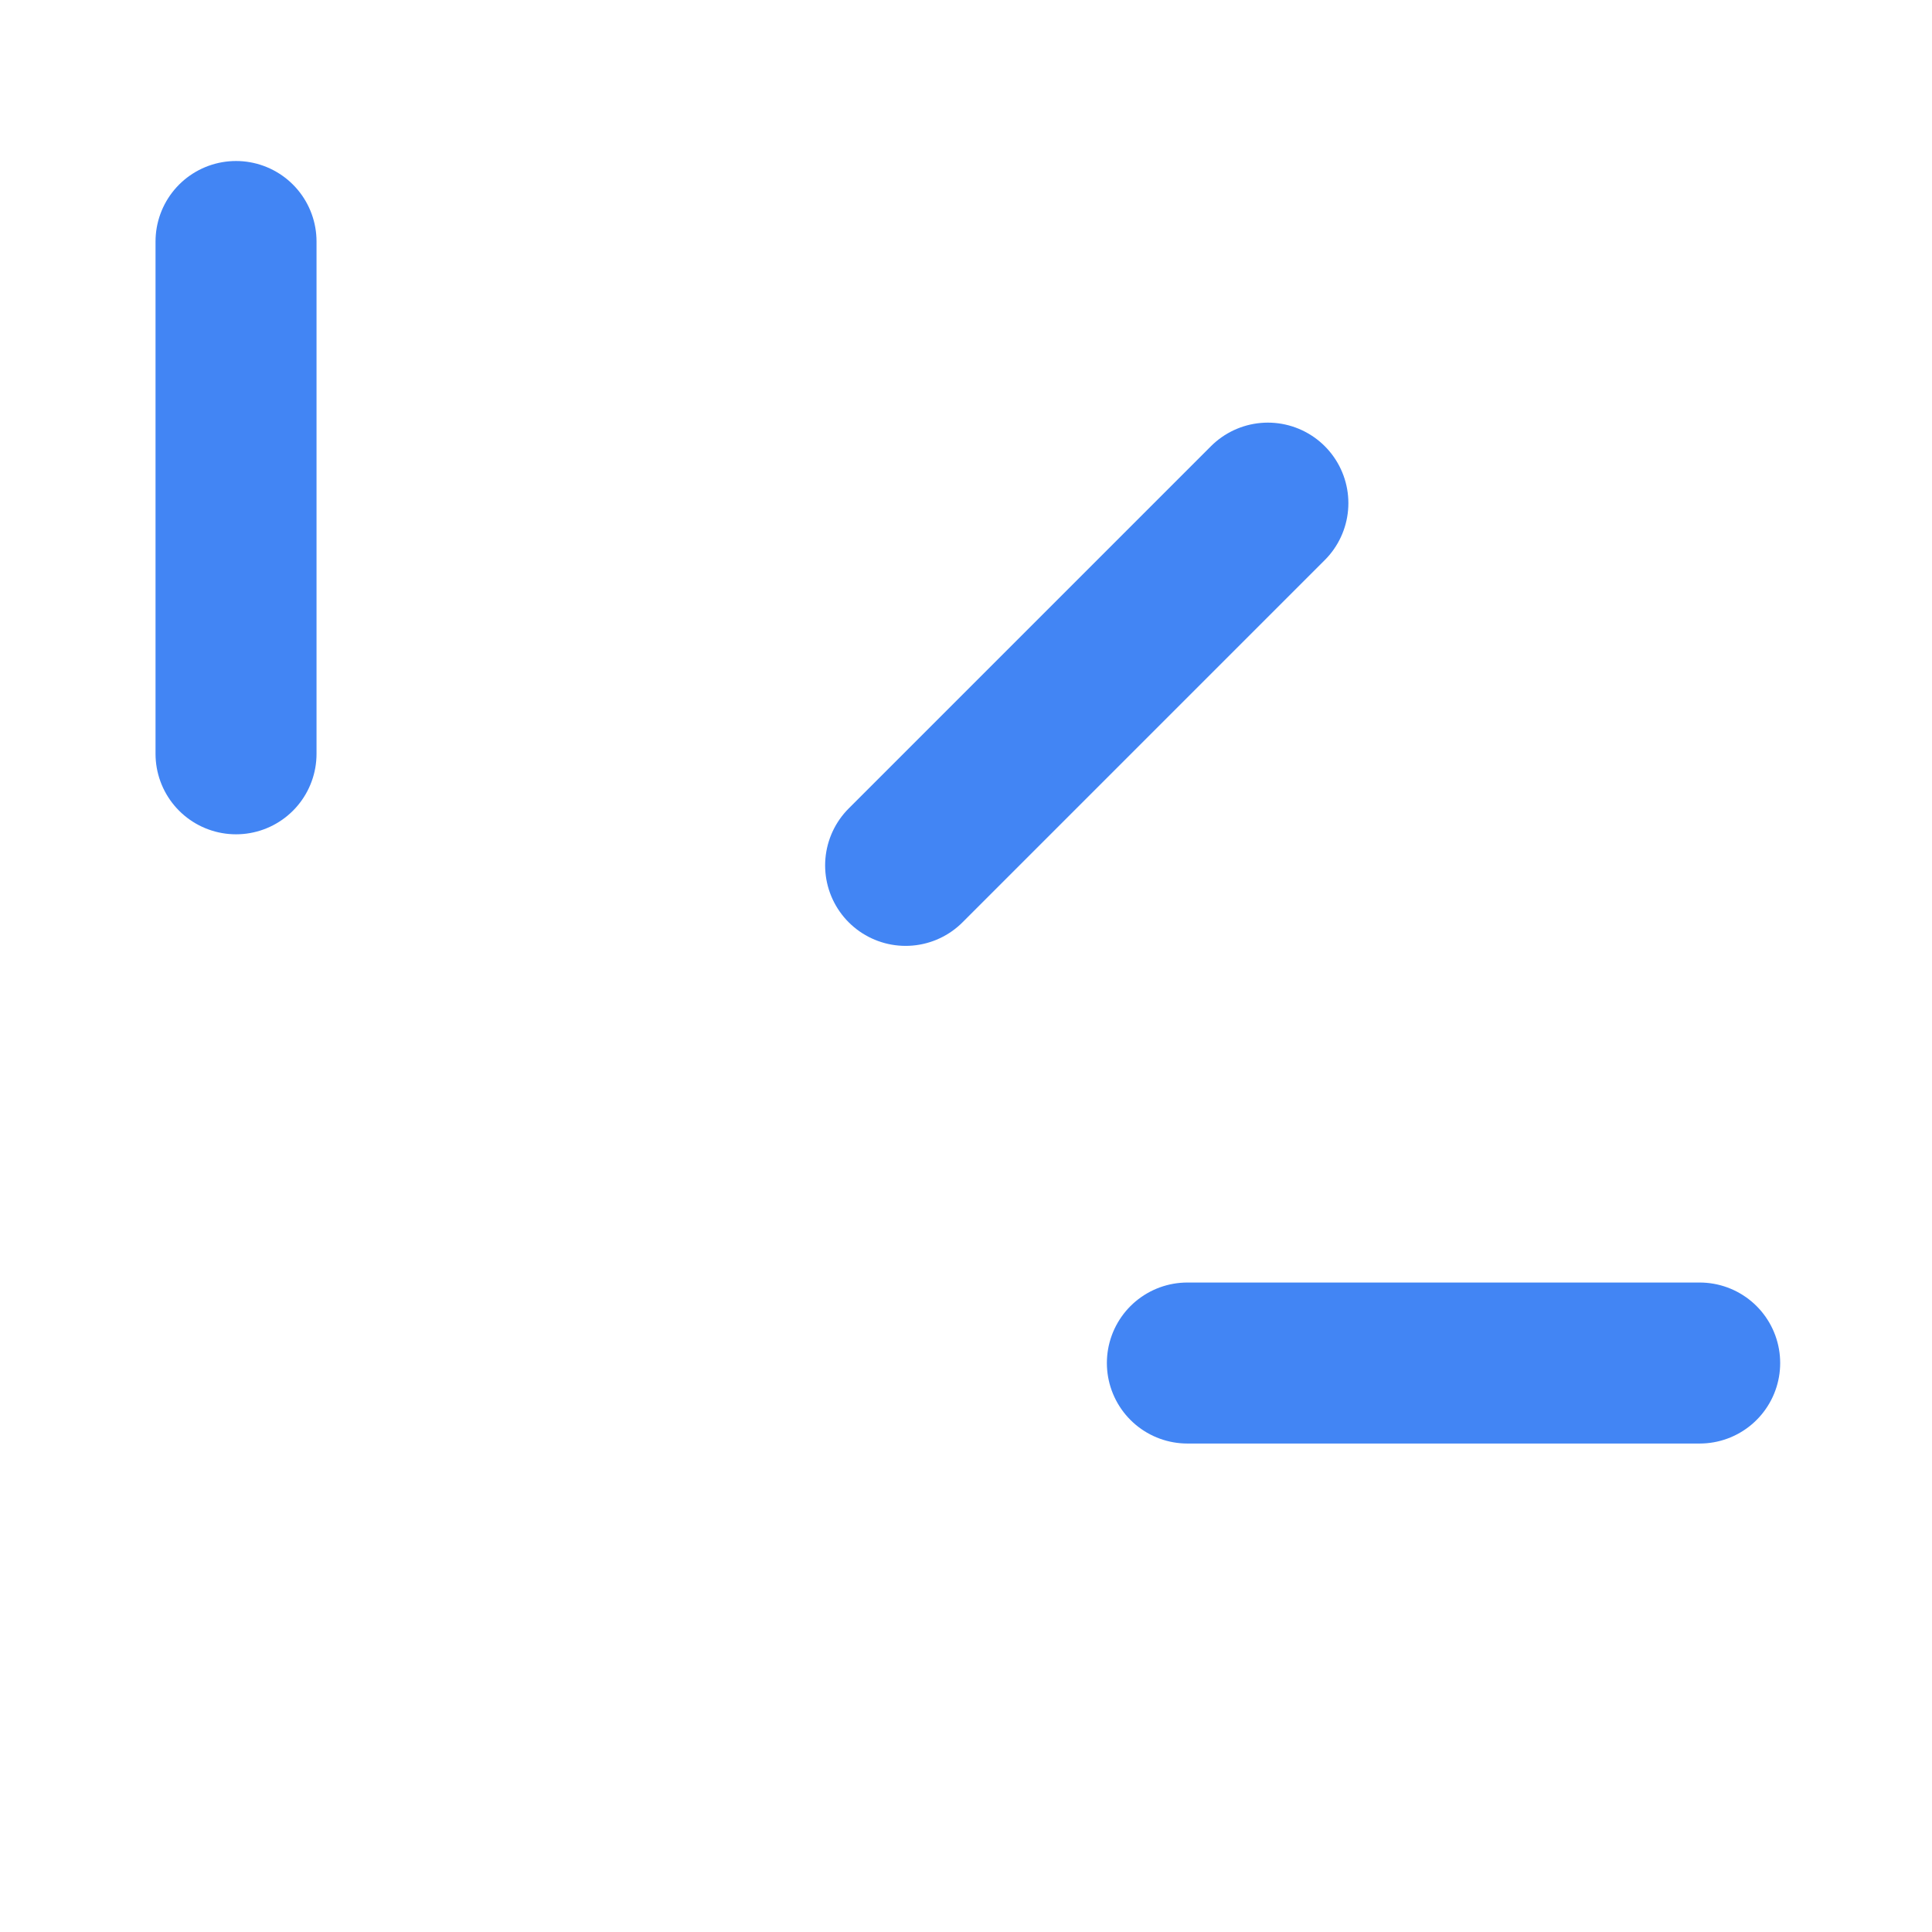 <svg xmlns="http://www.w3.org/2000/svg" width="96" height="96" fill="none"><g stroke="#4285F4" stroke-linecap="round" clip-path="url(#a)"><path stroke-width="8" d="m45 43 18-18"/><path stroke-width="4" d="m45 43 18-18"/><path stroke-width="8" d="M11.728 37.456V12"/><path stroke-width="4" d="M11.728 37.456V12"/><path stroke-width="8" d="M59 67.728h25.456"/><path stroke-width="4" d="M59 67.728h25.456"/></g><defs><clipPath id="a"><path fill="#fff" d="M0 0h96v96H0z"/></clipPath></defs></svg>